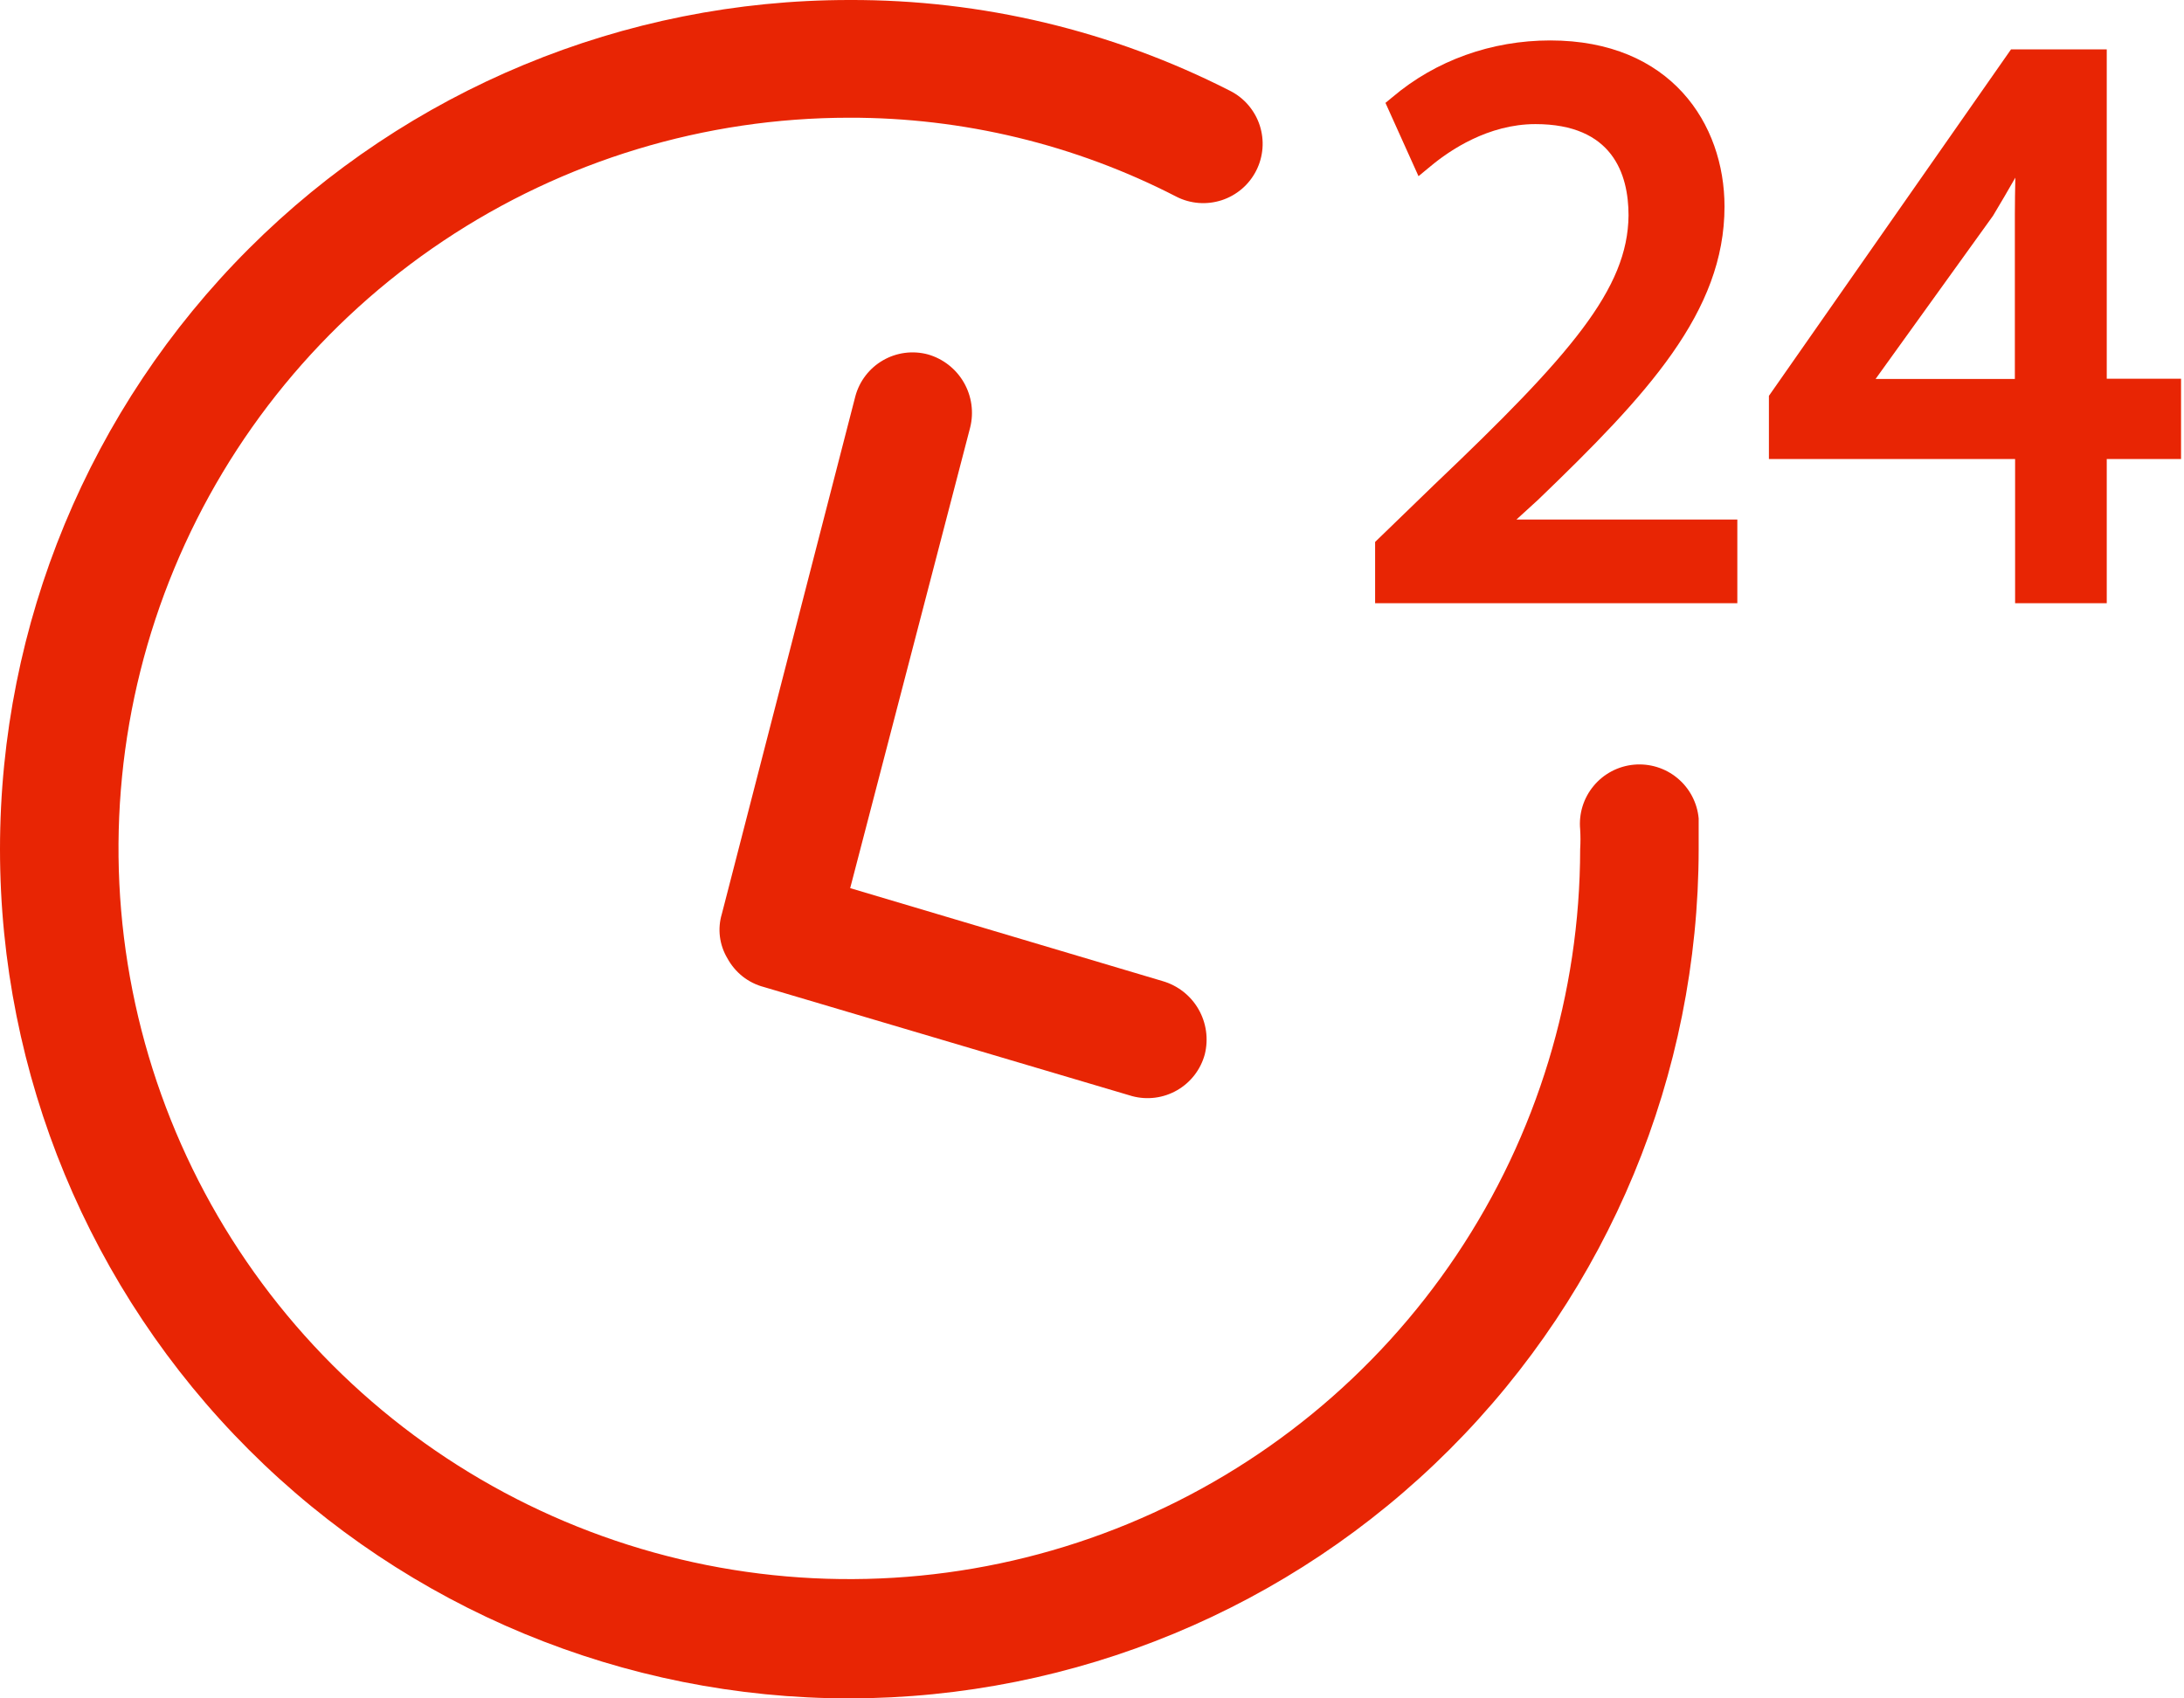 <svg width="54" height="42" viewBox="0 0 54 42" fill="none" xmlns="http://www.w3.org/2000/svg">
<path d="M21 42C15.43 42 10.089 39.788 6.151 35.849C2.212 31.911 0 26.57 0 21C0 15.431 2.212 10.089 6.151 6.151C10.089 2.213 15.43 0 21 0C24.273 -0.011 27.5 0.759 30.416 2.247C30.588 2.334 30.741 2.454 30.866 2.6C30.991 2.747 31.087 2.916 31.147 3.1C31.206 3.283 31.23 3.476 31.215 3.668C31.2 3.86 31.148 4.048 31.06 4.22C30.973 4.392 30.853 4.545 30.707 4.67C30.56 4.795 30.391 4.891 30.207 4.951C30.024 5.01 29.831 5.034 29.639 5.019C29.447 5.004 29.259 4.952 29.087 4.864C26.587 3.575 23.813 2.906 21 2.911C17.427 2.911 13.934 3.97 10.963 5.955C7.992 7.939 5.676 10.76 4.308 14.061C2.939 17.362 2.58 20.994 3.276 24.499C3.972 28.003 5.691 31.223 8.216 33.751C10.741 36.279 13.959 38.001 17.463 38.701C20.967 39.4 24.599 39.045 27.901 37.68C31.204 36.316 34.027 34.003 36.015 31.034C38.003 28.065 39.066 24.573 39.07 21C39.08 20.837 39.08 20.674 39.07 20.512C39.033 20.123 39.153 19.736 39.402 19.436C39.651 19.135 40.01 18.946 40.398 18.91C40.787 18.874 41.174 18.993 41.474 19.242C41.775 19.491 41.964 19.85 42 20.238V21C41.995 26.568 39.781 31.906 35.843 35.843C31.906 39.781 26.568 41.995 21 42Z" fill="#E82504"/>
<path d="M17.983 23.695C17.886 23.532 17.824 23.35 17.8 23.162C17.777 22.973 17.793 22.782 17.848 22.6L21.149 9.799C21.25 9.424 21.495 9.105 21.831 8.911C22.168 8.716 22.567 8.664 22.942 8.764C23.317 8.871 23.636 9.12 23.831 9.458C24.026 9.796 24.082 10.196 23.987 10.574L21.021 21.963L28.743 24.261C29.118 24.369 29.437 24.617 29.632 24.955C29.827 25.293 29.883 25.693 29.789 26.072C29.688 26.447 29.442 26.766 29.106 26.96C28.77 27.154 28.37 27.207 27.995 27.107L18.893 24.41C18.7 24.36 18.52 24.271 18.363 24.148C18.207 24.024 18.078 23.87 17.983 23.695Z" fill="#E82504"/>
<path d="M38.03 12.359C40.732 9.759 42.639 7.714 42.639 5.108C42.639 3.063 41.31 1 38.329 1C36.88 1 35.497 1.495 34.429 2.402L34.256 2.544L35.073 4.357L35.377 4.106C35.842 3.719 36.796 3.069 37.965 3.069C39.867 3.069 40.266 4.298 40.266 5.329C40.249 7.142 38.842 8.769 35.478 11.971L34 13.402V14.917H42.956V12.848H37.494L38.03 12.359ZM52.09 9.366V1.221H49.723L43.737 9.789V11.351H49.824V14.917H52.09V11.351H53.927V9.366H52.09ZM46.378 9.366L49.27 5.347L49.282 5.329C49.468 5.019 49.651 4.707 49.83 4.393C49.824 4.697 49.818 4.995 49.818 5.299V9.372H46.378V9.366Z" fill="#E82504"/>
</svg>

